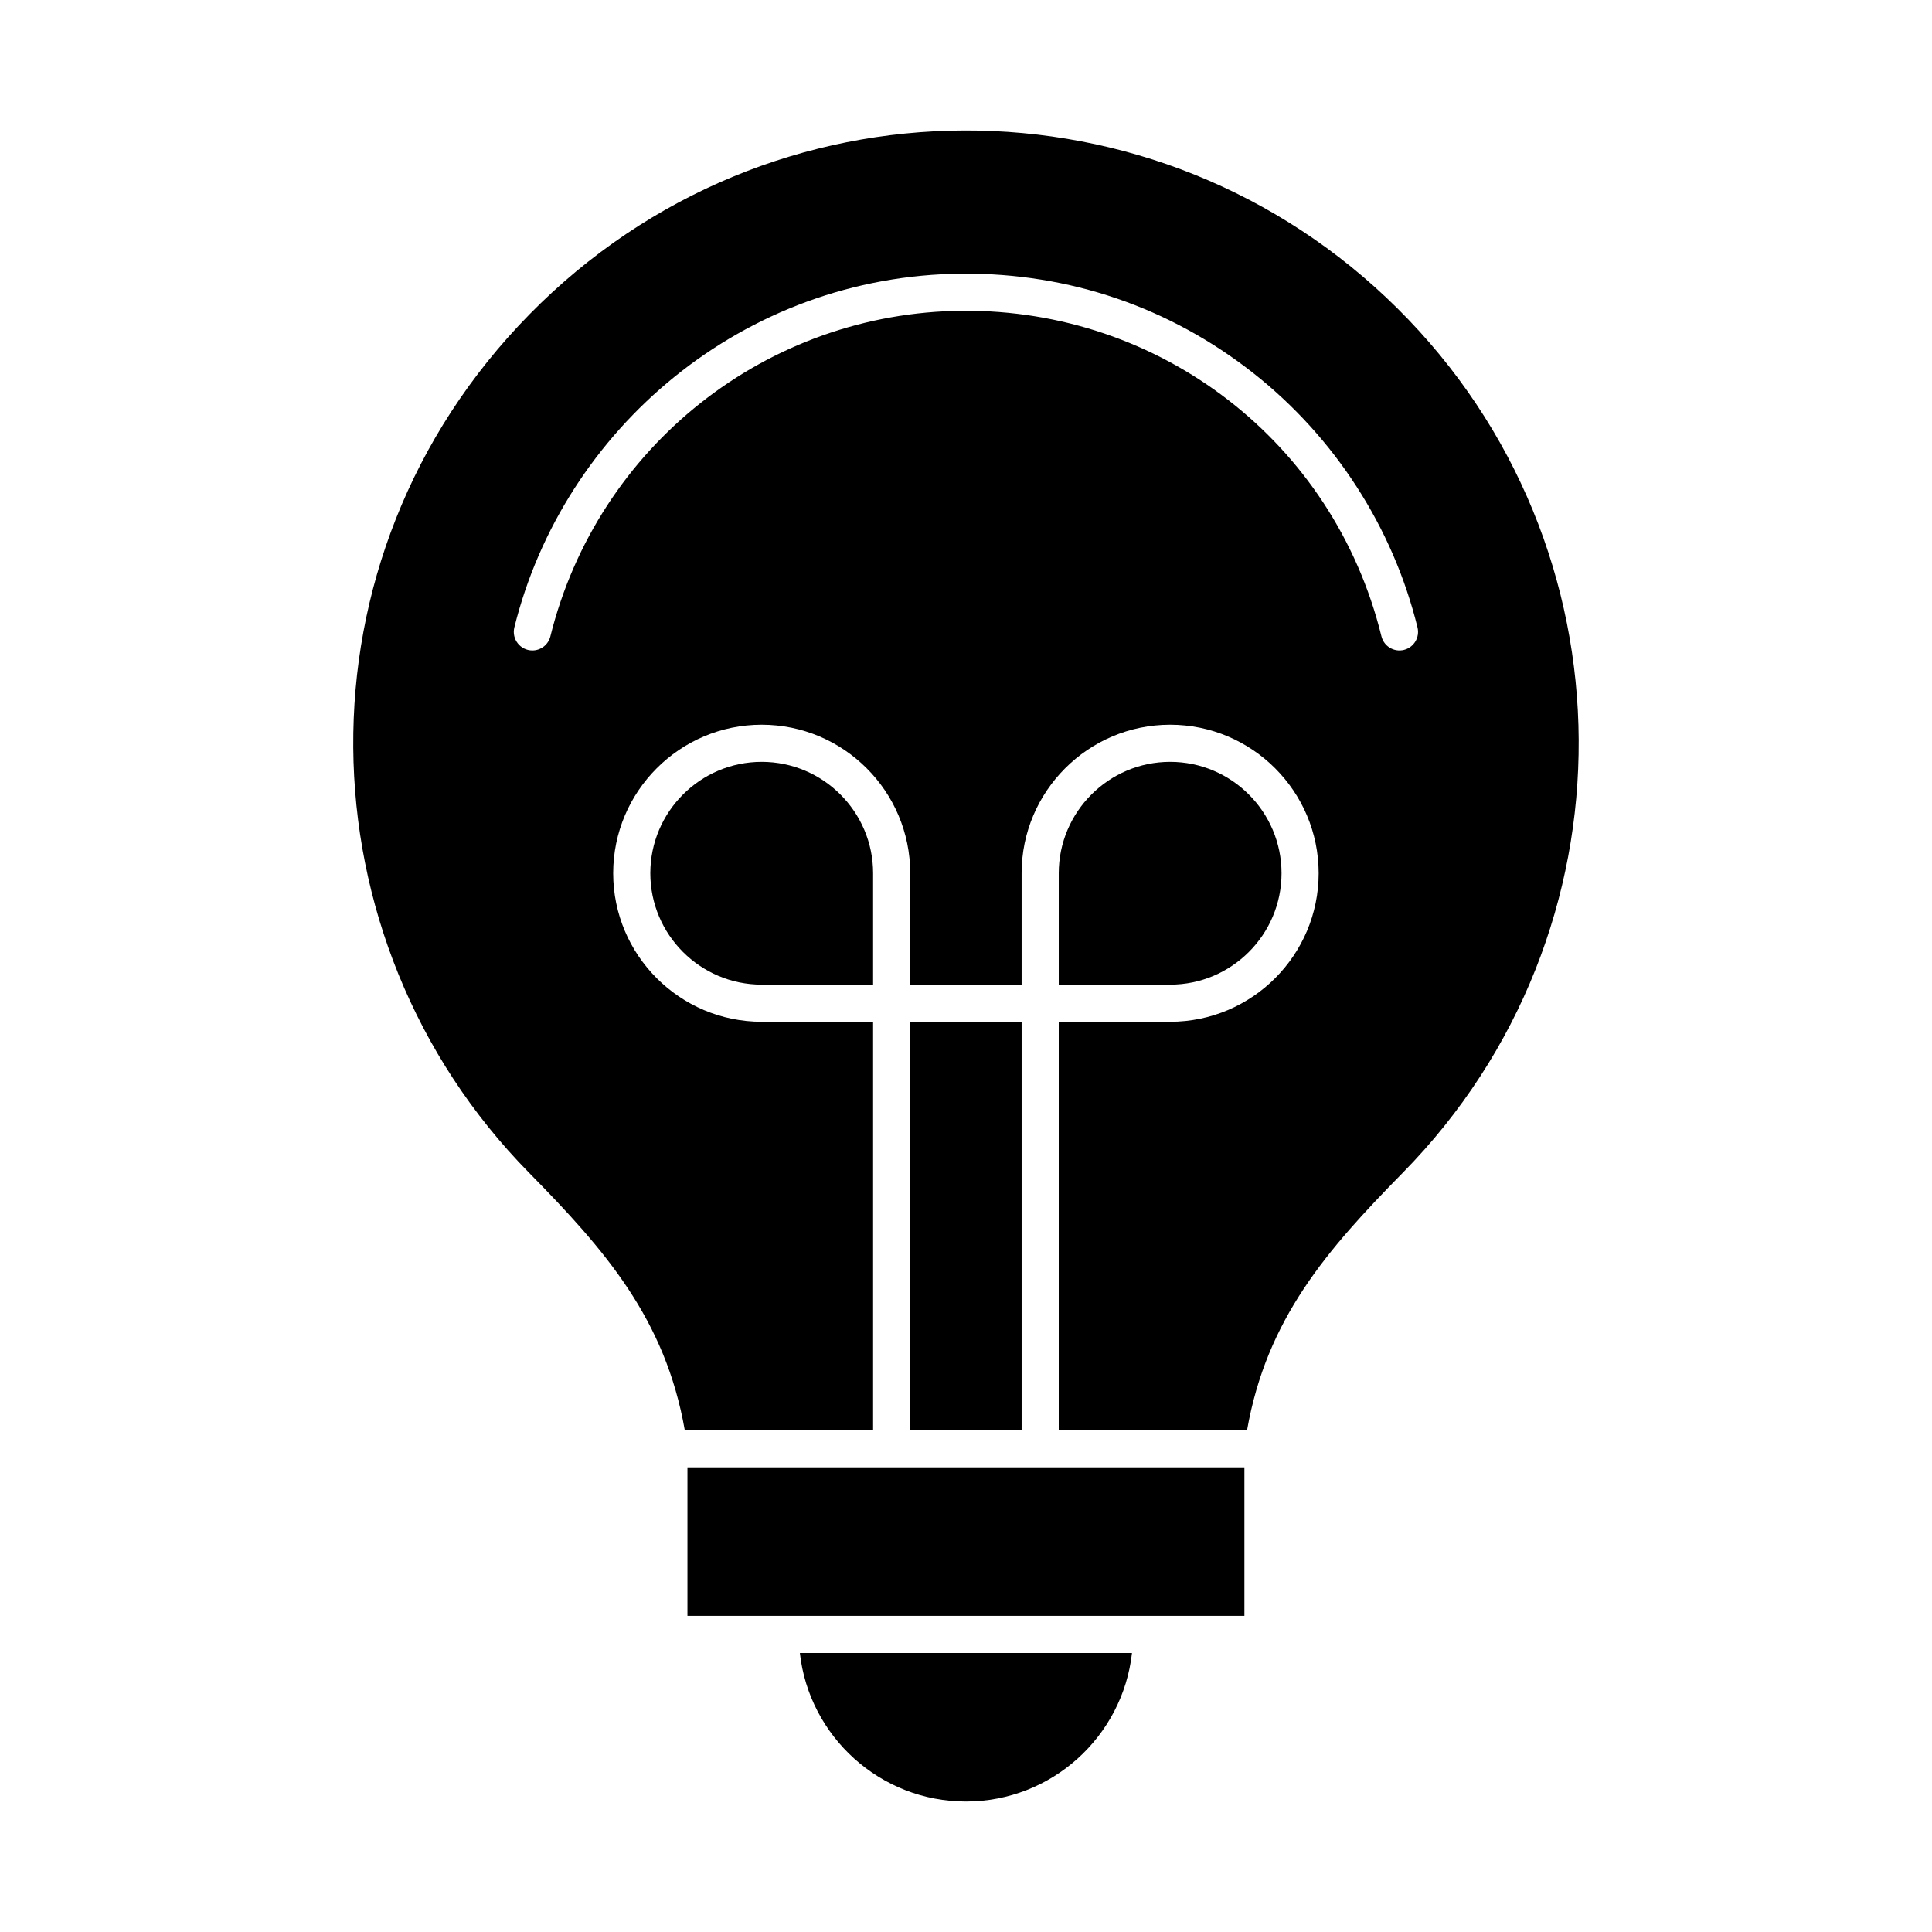 <?xml version="1.0" encoding="UTF-8"?>
<!-- Uploaded to: ICON Repo, www.svgrepo.com, Generator: ICON Repo Mixer Tools -->
<svg fill="#000000" width="800px" height="800px" version="1.1" viewBox="144 144 512 512" xmlns="http://www.w3.org/2000/svg">
 <g>
  <path d="m385.22 414.78h29.52v108.24h-29.52z"/>
  <path d="m326.18 572.22h147.6v-39.359h-147.6z"/>
  <path d="m345.86 345.9c-16.277 0-29.52 13.242-29.52 29.52 0 16.277 13.242 29.52 29.52 29.52h29.52v-29.52c0-16.277-13.242-29.52-29.52-29.52z"/>
  <path d="m399.98 621.42c22.754 0 41.551-17.25 44.008-39.359h-88.016c2.453 22.109 21.254 39.359 44.008 39.359z"/>
  <path d="m483.62 375.42c0-16.277-13.242-29.52-29.52-29.52-16.277 0-29.52 13.242-29.52 29.52v29.52h29.52c16.277 0 29.52-13.242 29.52-29.52z"/>
  <path d="m284.32 227.31c-63.527 64.656-60.973 165.6-0.117 227.48 20.145 20.488 36.086 38.703 41.27 68.227h49.906v-108.24h-29.52c-21.703 0-39.359-17.656-39.359-39.359s17.656-39.359 39.359-39.359 39.359 17.656 39.359 39.359v29.52h29.52v-29.52c0-21.703 17.656-39.359 39.359-39.359 21.703 0 39.359 17.656 39.359 39.359s-17.656 39.359-39.359 39.359h-29.52v108.24h49.906c5.191-29.508 21.141-47.742 41.305-68.262 62.52-63.621 62.176-165.88-1.445-229.02-63.441-62.973-166.28-63.305-230.02 1.57zm231.73 88.926c-2.637 0.648-5.305-0.965-5.953-3.606-12.68-51.648-58.73-86.691-111.02-86.266-51.809 0.395-96.719 35.871-109.22 86.277-0.555 2.238-2.562 3.738-4.769 3.738-3.195 0-5.547-3.004-4.781-6.106 13.039-52.59 60.637-93.309 118.7-93.75 28.367-0.199 55.031 8.922 77.215 26.418 21.512 16.969 36.938 40.883 43.434 67.34 0.645 2.641-0.969 5.305-3.606 5.953z"/>
 </g>
</svg>